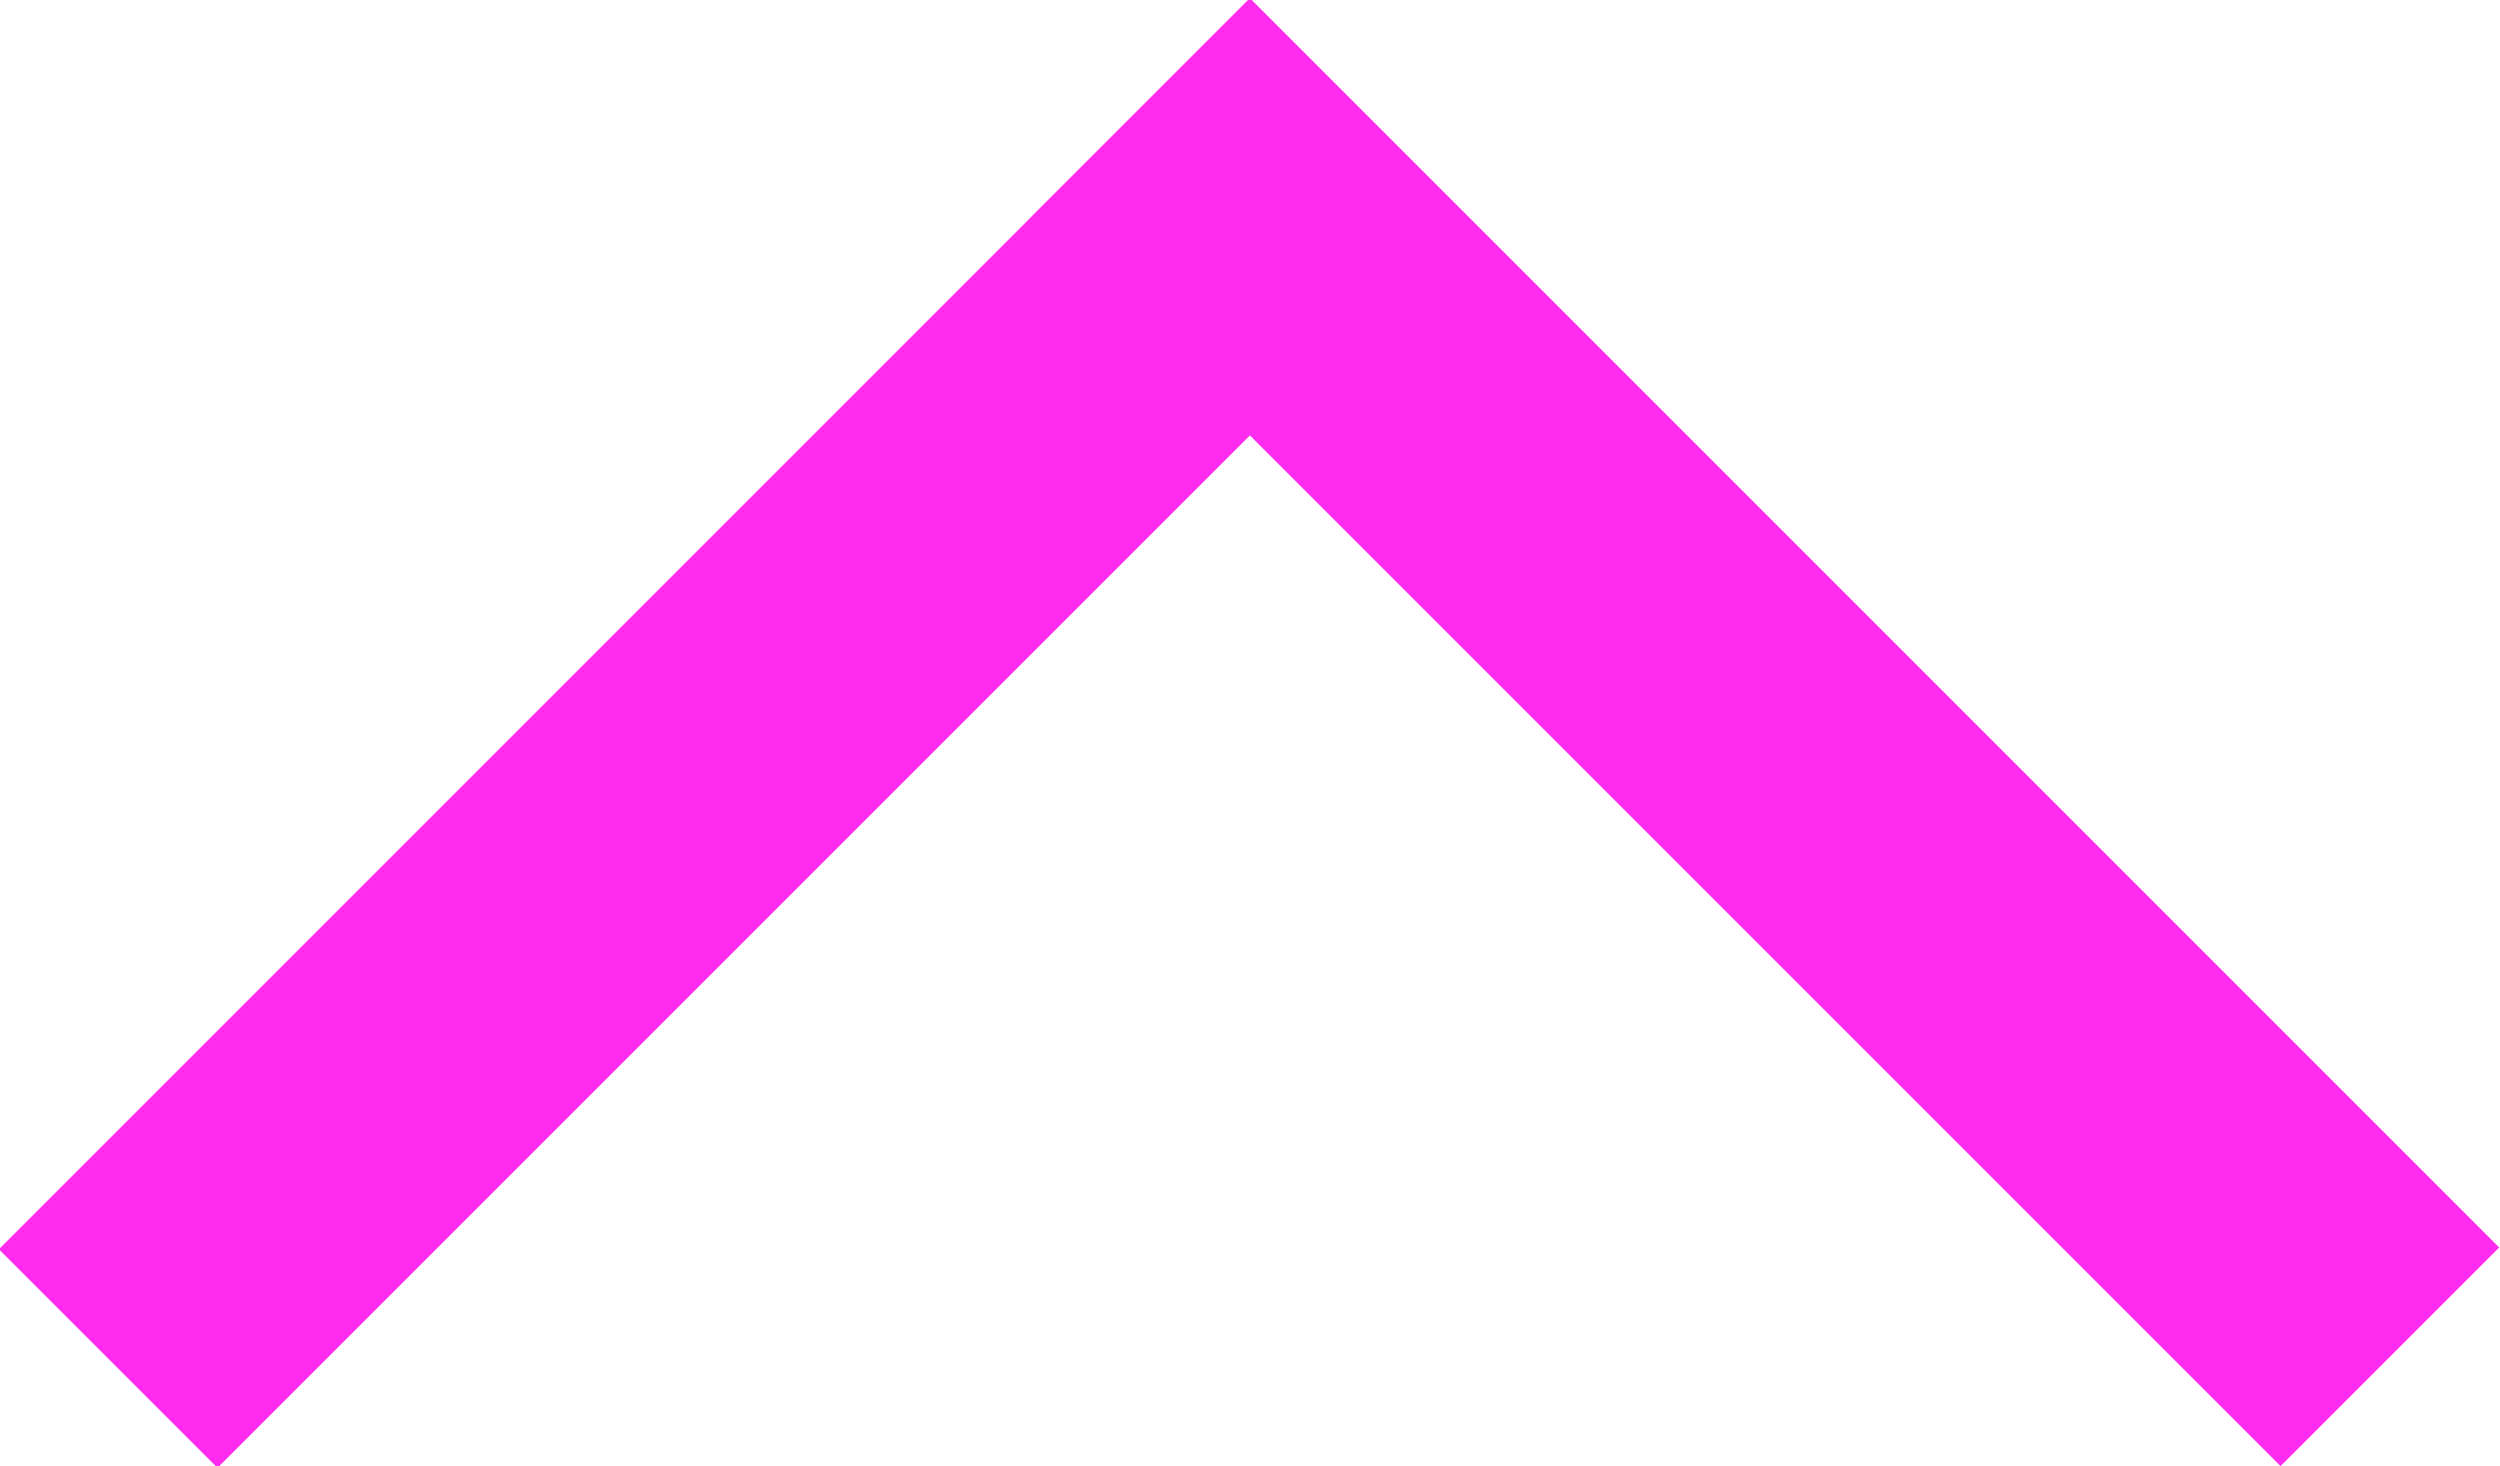 <?xml version="1.0" encoding="utf-8"?>
<!-- Generator: Adobe Illustrator 27.5.0, SVG Export Plug-In . SVG Version: 6.00 Build 0)  -->
<svg version="1.1" id="Ebene_1" xmlns="http://www.w3.org/2000/svg" xmlns:xlink="http://www.w3.org/1999/xlink" x="0px" y="0px"
	 viewBox="0 0 56.6 33.2" style="enable-background:new 0 0 56.6 33.2;" xml:space="preserve">
<style type="text/css">
	.st0{fill:#FF2BEF;}
</style>
<g>
	<rect x="-3.4" y="13.1" transform="matrix(0.707 -0.707 0.707 0.707 -6.883 16.617)" class="st0" width="40" height="7"/>
	
		<rect x="36.5" y="-3.4" transform="matrix(0.707 -0.707 0.707 0.707 -5.002907e-02 33.121)" class="st0" width="7" height="40"/>
</g>
</svg>
